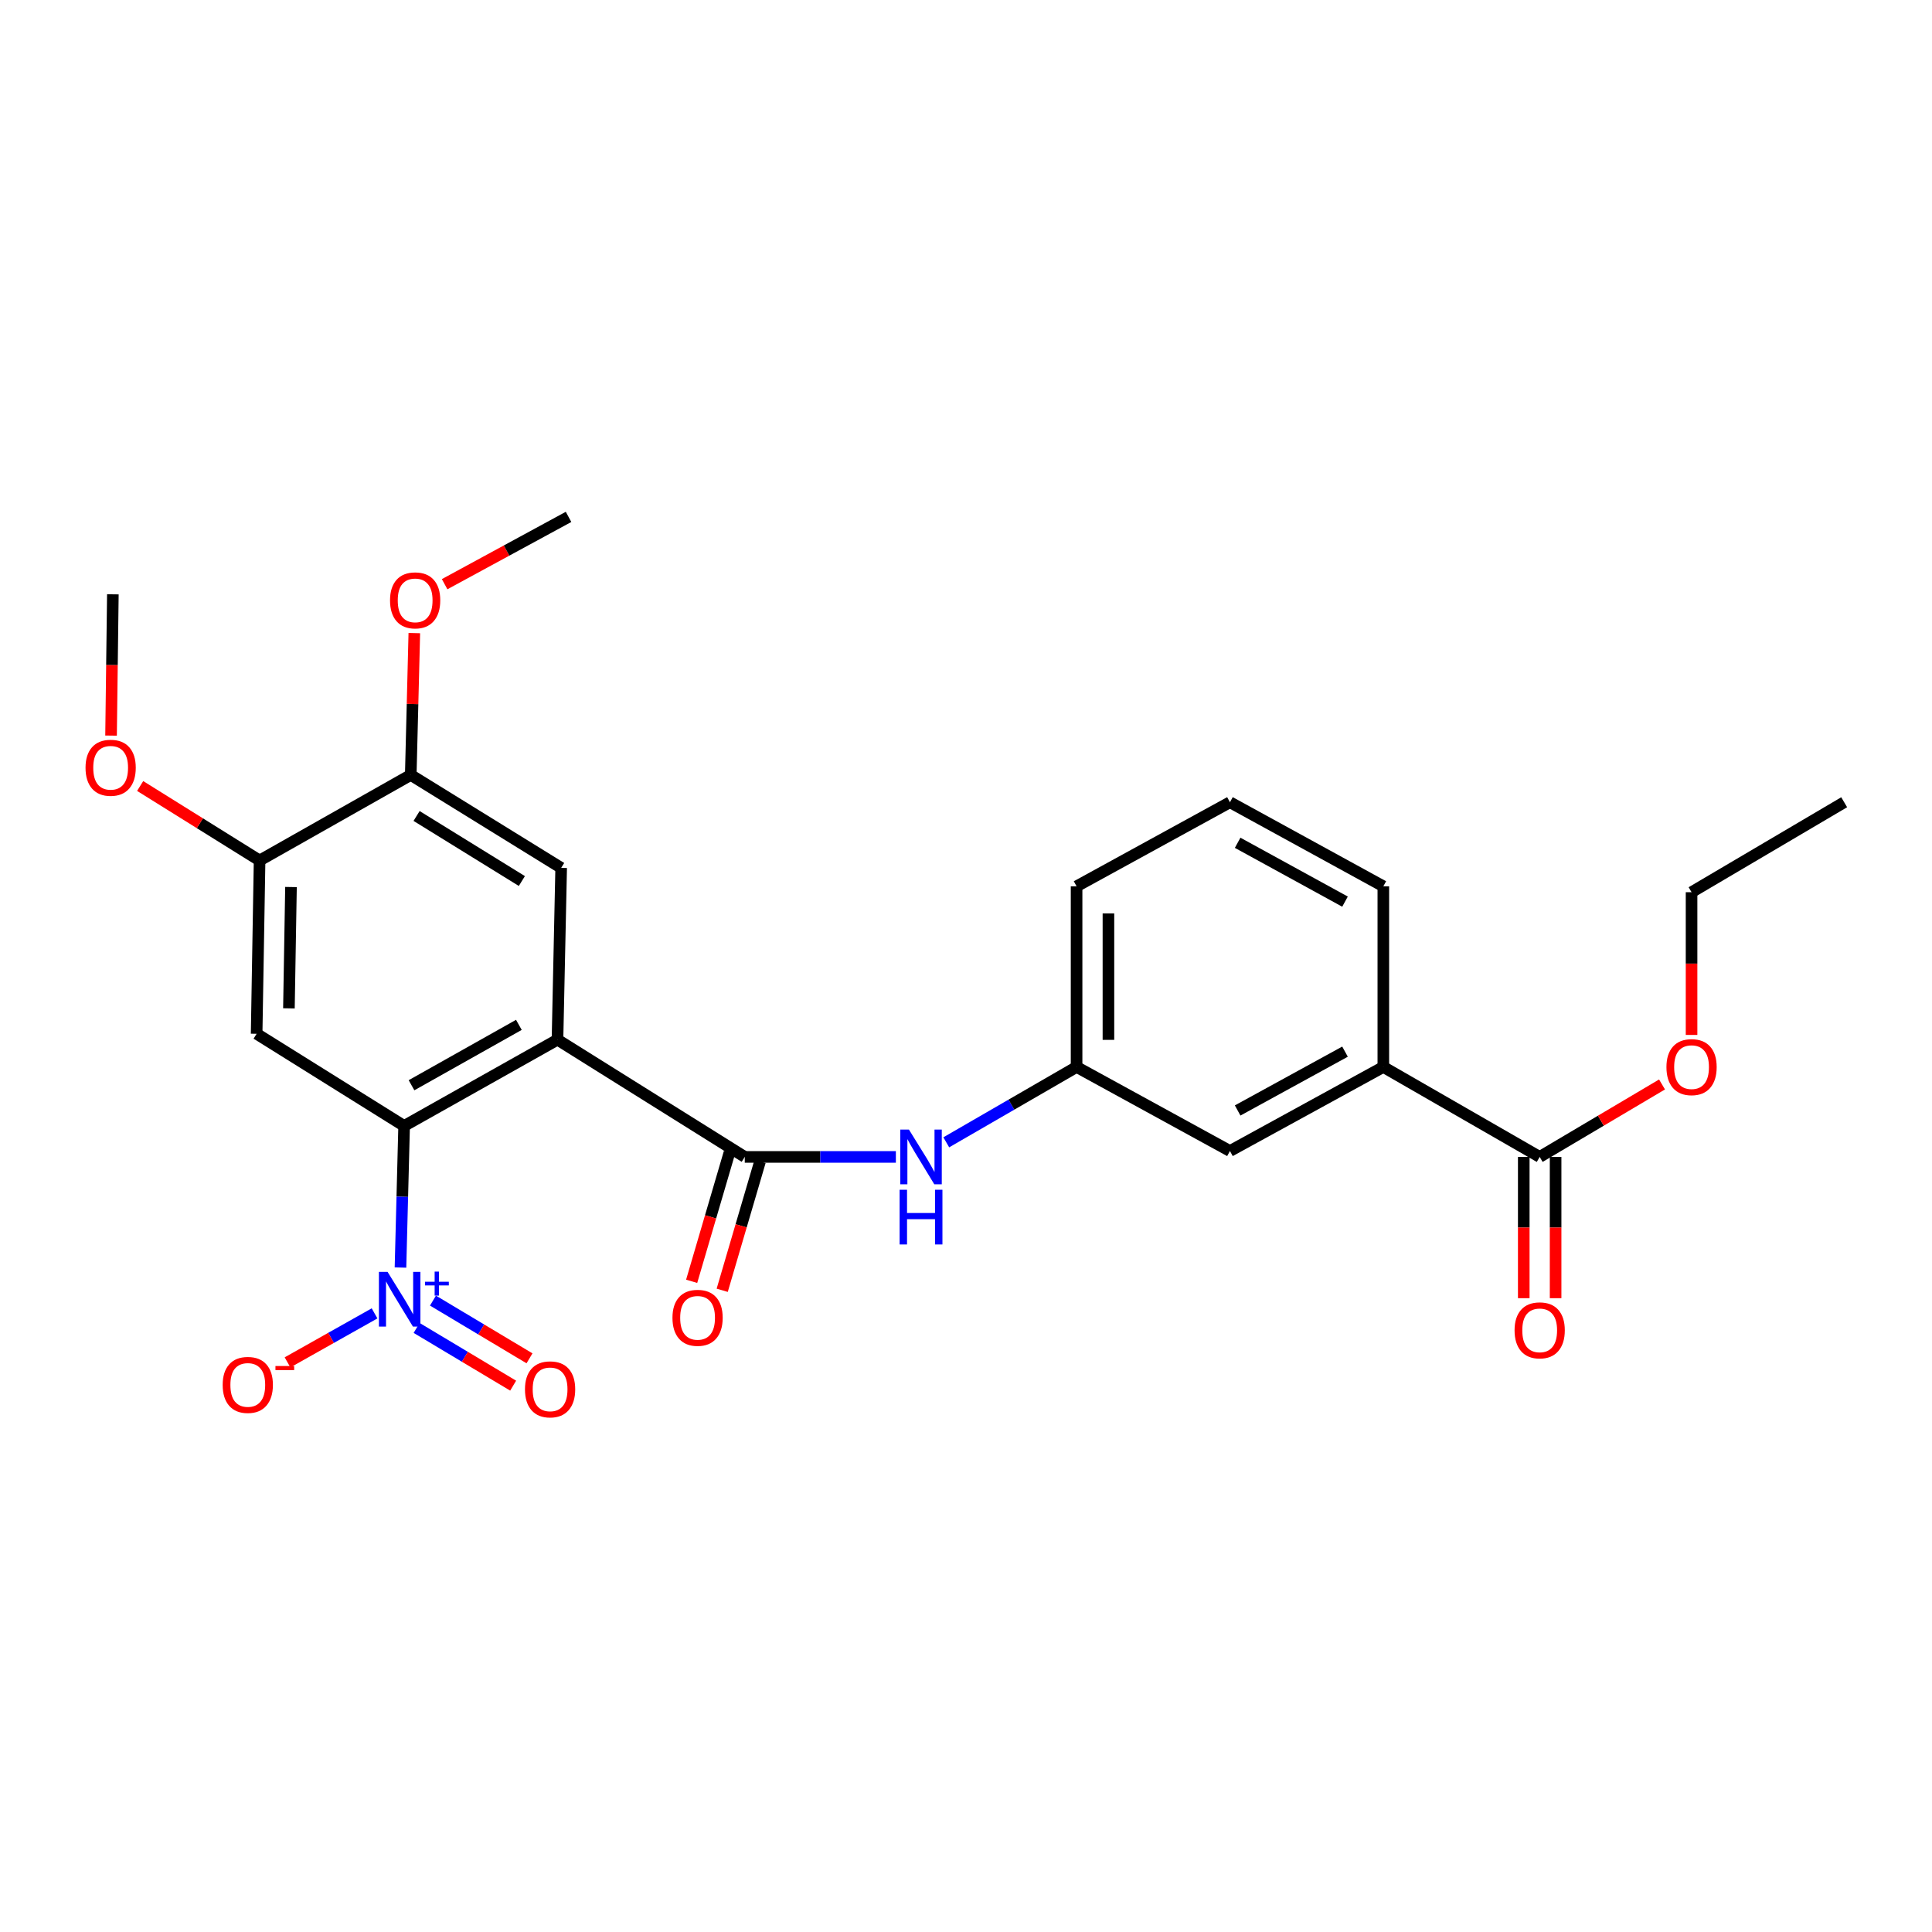 <?xml version='1.0' encoding='iso-8859-1'?>
<svg version='1.1' baseProfile='full'
              xmlns='http://www.w3.org/2000/svg'
                      xmlns:rdkit='http://www.rdkit.org/xml'
                      xmlns:xlink='http://www.w3.org/1999/xlink'
                  xml:space='preserve'
width='1000px' height='1000px' viewBox='0 0 1000 1000'>
<!-- END OF HEADER -->
<rect style='opacity:1.0;fill:#FFFFFF;stroke:none' width='1000' height='1000' x='0' y='0'> </rect>
<path class='bond-0' d='M 288.554,538.138 L 209.173,582.783' style='fill:none;fill-rule:evenodd;stroke:#000000;stroke-width:6px;stroke-linecap:butt;stroke-linejoin:miter;stroke-opacity:1' />
<path class='bond-0' d='M 268.566,530.467 L 213,561.719' style='fill:none;fill-rule:evenodd;stroke:#000000;stroke-width:6px;stroke-linecap:butt;stroke-linejoin:miter;stroke-opacity:1' />
<path class='bond-2' d='M 288.554,538.138 L 385.491,598.819' style='fill:none;fill-rule:evenodd;stroke:#000000;stroke-width:6px;stroke-linecap:butt;stroke-linejoin:miter;stroke-opacity:1' />
<path class='bond-4' d='M 288.554,538.138 L 290.459,449.215' style='fill:none;fill-rule:evenodd;stroke:#000000;stroke-width:6px;stroke-linecap:butt;stroke-linejoin:miter;stroke-opacity:1' />
<path class='bond-1' d='M 209.173,582.783 L 208.23,619.432' style='fill:none;fill-rule:evenodd;stroke:#000000;stroke-width:6px;stroke-linecap:butt;stroke-linejoin:miter;stroke-opacity:1' />
<path class='bond-1' d='M 208.23,619.432 L 207.287,656.082' style='fill:none;fill-rule:evenodd;stroke:#0000FF;stroke-width:6px;stroke-linecap:butt;stroke-linejoin:miter;stroke-opacity:1' />
<path class='bond-3' d='M 209.173,582.783 L 132.833,535.089' style='fill:none;fill-rule:evenodd;stroke:#000000;stroke-width:6px;stroke-linecap:butt;stroke-linejoin:miter;stroke-opacity:1' />
<path class='bond-10' d='M 193.87,679.802 L 171.346,692.483' style='fill:none;fill-rule:evenodd;stroke:#0000FF;stroke-width:6px;stroke-linecap:butt;stroke-linejoin:miter;stroke-opacity:1' />
<path class='bond-10' d='M 171.346,692.483 L 148.822,705.165' style='fill:none;fill-rule:evenodd;stroke:#FF0000;stroke-width:6px;stroke-linecap:butt;stroke-linejoin:miter;stroke-opacity:1' />
<path class='bond-11' d='M 215.643,687.337 L 240.625,702.276' style='fill:none;fill-rule:evenodd;stroke:#0000FF;stroke-width:6px;stroke-linecap:butt;stroke-linejoin:miter;stroke-opacity:1' />
<path class='bond-11' d='M 240.625,702.276 L 265.607,717.214' style='fill:none;fill-rule:evenodd;stroke:#FF0000;stroke-width:6px;stroke-linecap:butt;stroke-linejoin:miter;stroke-opacity:1' />
<path class='bond-11' d='M 224.103,673.19 L 249.085,688.128' style='fill:none;fill-rule:evenodd;stroke:#0000FF;stroke-width:6px;stroke-linecap:butt;stroke-linejoin:miter;stroke-opacity:1' />
<path class='bond-11' d='M 249.085,688.128 L 274.067,703.067' style='fill:none;fill-rule:evenodd;stroke:#FF0000;stroke-width:6px;stroke-linecap:butt;stroke-linejoin:miter;stroke-opacity:1' />
<path class='bond-5' d='M 385.491,598.819 L 424.596,598.819' style='fill:none;fill-rule:evenodd;stroke:#000000;stroke-width:6px;stroke-linecap:butt;stroke-linejoin:miter;stroke-opacity:1' />
<path class='bond-5' d='M 424.596,598.819 L 463.701,598.819' style='fill:none;fill-rule:evenodd;stroke:#0000FF;stroke-width:6px;stroke-linecap:butt;stroke-linejoin:miter;stroke-opacity:1' />
<path class='bond-12' d='M 377.582,596.497 L 367.79,629.853' style='fill:none;fill-rule:evenodd;stroke:#000000;stroke-width:6px;stroke-linecap:butt;stroke-linejoin:miter;stroke-opacity:1' />
<path class='bond-12' d='M 367.79,629.853 L 357.998,663.209' style='fill:none;fill-rule:evenodd;stroke:#FF0000;stroke-width:6px;stroke-linecap:butt;stroke-linejoin:miter;stroke-opacity:1' />
<path class='bond-12' d='M 393.399,601.14 L 383.607,634.496' style='fill:none;fill-rule:evenodd;stroke:#000000;stroke-width:6px;stroke-linecap:butt;stroke-linejoin:miter;stroke-opacity:1' />
<path class='bond-12' d='M 383.607,634.496 L 373.815,667.852' style='fill:none;fill-rule:evenodd;stroke:#FF0000;stroke-width:6px;stroke-linecap:butt;stroke-linejoin:miter;stroke-opacity:1' />
<path class='bond-26' d='M 132.833,535.089 L 134.362,445.387' style='fill:none;fill-rule:evenodd;stroke:#000000;stroke-width:6px;stroke-linecap:butt;stroke-linejoin:miter;stroke-opacity:1' />
<path class='bond-26' d='M 149.544,521.915 L 150.615,459.123' style='fill:none;fill-rule:evenodd;stroke:#000000;stroke-width:6px;stroke-linecap:butt;stroke-linejoin:miter;stroke-opacity:1' />
<path class='bond-8' d='M 290.459,449.215 L 212.607,401.108' style='fill:none;fill-rule:evenodd;stroke:#000000;stroke-width:6px;stroke-linecap:butt;stroke-linejoin:miter;stroke-opacity:1' />
<path class='bond-8' d='M 270.116,456.022 L 215.62,422.347' style='fill:none;fill-rule:evenodd;stroke:#000000;stroke-width:6px;stroke-linecap:butt;stroke-linejoin:miter;stroke-opacity:1' />
<path class='bond-13' d='M 489.787,591.264 L 523.513,571.762' style='fill:none;fill-rule:evenodd;stroke:#0000FF;stroke-width:6px;stroke-linecap:butt;stroke-linejoin:miter;stroke-opacity:1' />
<path class='bond-13' d='M 523.513,571.762 L 557.238,552.26' style='fill:none;fill-rule:evenodd;stroke:#000000;stroke-width:6px;stroke-linecap:butt;stroke-linejoin:miter;stroke-opacity:1' />
<path class='bond-6' d='M 134.362,445.387 L 212.607,401.108' style='fill:none;fill-rule:evenodd;stroke:#000000;stroke-width:6px;stroke-linecap:butt;stroke-linejoin:miter;stroke-opacity:1' />
<path class='bond-17' d='M 134.362,445.387 L 103.452,426.11' style='fill:none;fill-rule:evenodd;stroke:#000000;stroke-width:6px;stroke-linecap:butt;stroke-linejoin:miter;stroke-opacity:1' />
<path class='bond-17' d='M 103.452,426.11 L 72.542,406.832' style='fill:none;fill-rule:evenodd;stroke:#FF0000;stroke-width:6px;stroke-linecap:butt;stroke-linejoin:miter;stroke-opacity:1' />
<path class='bond-7' d='M 796.938,598.819 L 716.009,552.26' style='fill:none;fill-rule:evenodd;stroke:#000000;stroke-width:6px;stroke-linecap:butt;stroke-linejoin:miter;stroke-opacity:1' />
<path class='bond-15' d='M 788.696,598.819 L 788.696,635.379' style='fill:none;fill-rule:evenodd;stroke:#000000;stroke-width:6px;stroke-linecap:butt;stroke-linejoin:miter;stroke-opacity:1' />
<path class='bond-15' d='M 788.696,635.379 L 788.696,671.94' style='fill:none;fill-rule:evenodd;stroke:#FF0000;stroke-width:6px;stroke-linecap:butt;stroke-linejoin:miter;stroke-opacity:1' />
<path class='bond-15' d='M 805.18,598.819 L 805.18,635.379' style='fill:none;fill-rule:evenodd;stroke:#000000;stroke-width:6px;stroke-linecap:butt;stroke-linejoin:miter;stroke-opacity:1' />
<path class='bond-15' d='M 805.18,635.379 L 805.18,671.94' style='fill:none;fill-rule:evenodd;stroke:#FF0000;stroke-width:6px;stroke-linecap:butt;stroke-linejoin:miter;stroke-opacity:1' />
<path class='bond-16' d='M 796.938,598.819 L 828.601,580.065' style='fill:none;fill-rule:evenodd;stroke:#000000;stroke-width:6px;stroke-linecap:butt;stroke-linejoin:miter;stroke-opacity:1' />
<path class='bond-16' d='M 828.601,580.065 L 860.265,561.312' style='fill:none;fill-rule:evenodd;stroke:#FF0000;stroke-width:6px;stroke-linecap:butt;stroke-linejoin:miter;stroke-opacity:1' />
<path class='bond-18' d='M 212.607,401.108 L 213.529,364.397' style='fill:none;fill-rule:evenodd;stroke:#000000;stroke-width:6px;stroke-linecap:butt;stroke-linejoin:miter;stroke-opacity:1' />
<path class='bond-18' d='M 213.529,364.397 L 214.451,327.687' style='fill:none;fill-rule:evenodd;stroke:#FF0000;stroke-width:6px;stroke-linecap:butt;stroke-linejoin:miter;stroke-opacity:1' />
<path class='bond-9' d='M 716.009,552.26 L 636.619,595.76' style='fill:none;fill-rule:evenodd;stroke:#000000;stroke-width:6px;stroke-linecap:butt;stroke-linejoin:miter;stroke-opacity:1' />
<path class='bond-9' d='M 696.18,544.329 L 640.607,574.779' style='fill:none;fill-rule:evenodd;stroke:#000000;stroke-width:6px;stroke-linecap:butt;stroke-linejoin:miter;stroke-opacity:1' />
<path class='bond-27' d='M 716.009,552.26 L 716.009,458.758' style='fill:none;fill-rule:evenodd;stroke:#000000;stroke-width:6px;stroke-linecap:butt;stroke-linejoin:miter;stroke-opacity:1' />
<path class='bond-14' d='M 557.238,552.26 L 636.619,595.76' style='fill:none;fill-rule:evenodd;stroke:#000000;stroke-width:6px;stroke-linecap:butt;stroke-linejoin:miter;stroke-opacity:1' />
<path class='bond-21' d='M 557.238,552.26 L 557.238,458.758' style='fill:none;fill-rule:evenodd;stroke:#000000;stroke-width:6px;stroke-linecap:butt;stroke-linejoin:miter;stroke-opacity:1' />
<path class='bond-21' d='M 573.723,538.235 L 573.723,472.783' style='fill:none;fill-rule:evenodd;stroke:#000000;stroke-width:6px;stroke-linecap:butt;stroke-linejoin:miter;stroke-opacity:1' />
<path class='bond-22' d='M 875.549,535.679 L 875.549,498.743' style='fill:none;fill-rule:evenodd;stroke:#FF0000;stroke-width:6px;stroke-linecap:butt;stroke-linejoin:miter;stroke-opacity:1' />
<path class='bond-22' d='M 875.549,498.743 L 875.549,461.807' style='fill:none;fill-rule:evenodd;stroke:#000000;stroke-width:6px;stroke-linecap:butt;stroke-linejoin:miter;stroke-opacity:1' />
<path class='bond-24' d='M 57.482,380.745 L 57.949,344.18' style='fill:none;fill-rule:evenodd;stroke:#FF0000;stroke-width:6px;stroke-linecap:butt;stroke-linejoin:miter;stroke-opacity:1' />
<path class='bond-24' d='M 57.949,344.18 L 58.416,307.615' style='fill:none;fill-rule:evenodd;stroke:#000000;stroke-width:6px;stroke-linecap:butt;stroke-linejoin:miter;stroke-opacity:1' />
<path class='bond-23' d='M 230.137,302.377 L 262.208,284.959' style='fill:none;fill-rule:evenodd;stroke:#FF0000;stroke-width:6px;stroke-linecap:butt;stroke-linejoin:miter;stroke-opacity:1' />
<path class='bond-23' d='M 262.208,284.959 L 294.278,267.54' style='fill:none;fill-rule:evenodd;stroke:#000000;stroke-width:6px;stroke-linecap:butt;stroke-linejoin:miter;stroke-opacity:1' />
<path class='bond-19' d='M 716.009,458.758 L 636.619,415.239' style='fill:none;fill-rule:evenodd;stroke:#000000;stroke-width:6px;stroke-linecap:butt;stroke-linejoin:miter;stroke-opacity:1' />
<path class='bond-19' d='M 696.177,466.685 L 640.604,436.222' style='fill:none;fill-rule:evenodd;stroke:#000000;stroke-width:6px;stroke-linecap:butt;stroke-linejoin:miter;stroke-opacity:1' />
<path class='bond-20' d='M 636.619,415.239 L 557.238,458.758' style='fill:none;fill-rule:evenodd;stroke:#000000;stroke-width:6px;stroke-linecap:butt;stroke-linejoin:miter;stroke-opacity:1' />
<path class='bond-25' d='M 875.549,461.807 L 954.545,415.239' style='fill:none;fill-rule:evenodd;stroke:#000000;stroke-width:6px;stroke-linecap:butt;stroke-linejoin:miter;stroke-opacity:1' />
<path  class='atom-2' d='M 200.605 658.325
L 209.885 673.325
Q 210.805 674.805, 212.285 677.485
Q 213.765 680.165, 213.845 680.325
L 213.845 658.325
L 217.605 658.325
L 217.605 686.645
L 213.725 686.645
L 203.765 670.245
Q 202.605 668.325, 201.365 666.125
Q 200.165 663.925, 199.805 663.245
L 199.805 686.645
L 196.125 686.645
L 196.125 658.325
L 200.605 658.325
' fill='#0000FF'/>
<path  class='atom-2' d='M 219.981 663.43
L 224.971 663.43
L 224.971 658.176
L 227.189 658.176
L 227.189 663.43
L 232.31 663.43
L 232.31 665.331
L 227.189 665.331
L 227.189 670.611
L 224.971 670.611
L 224.971 665.331
L 219.981 665.331
L 219.981 663.43
' fill='#0000FF'/>
<path  class='atom-6' d='M 470.462 584.659
L 479.742 599.659
Q 480.662 601.139, 482.142 603.819
Q 483.622 606.499, 483.702 606.659
L 483.702 584.659
L 487.462 584.659
L 487.462 612.979
L 483.582 612.979
L 473.622 596.579
Q 472.462 594.659, 471.222 592.459
Q 470.022 590.259, 469.662 589.579
L 469.662 612.979
L 465.982 612.979
L 465.982 584.659
L 470.462 584.659
' fill='#0000FF'/>
<path  class='atom-6' d='M 465.642 615.811
L 469.482 615.811
L 469.482 627.851
L 483.962 627.851
L 483.962 615.811
L 487.802 615.811
L 487.802 644.131
L 483.962 644.131
L 483.962 631.051
L 469.482 631.051
L 469.482 644.131
L 465.642 644.131
L 465.642 615.811
' fill='#0000FF'/>
<path  class='atom-11' d='M 115.254 716.825
Q 115.254 710.025, 118.614 706.225
Q 121.974 702.425, 128.254 702.425
Q 134.534 702.425, 137.894 706.225
Q 141.254 710.025, 141.254 716.825
Q 141.254 723.705, 137.854 727.625
Q 134.454 731.505, 128.254 731.505
Q 122.014 731.505, 118.614 727.625
Q 115.254 723.745, 115.254 716.825
M 128.254 728.305
Q 132.574 728.305, 134.894 725.425
Q 137.254 722.505, 137.254 716.825
Q 137.254 711.265, 134.894 708.465
Q 132.574 705.625, 128.254 705.625
Q 123.934 705.625, 121.574 708.425
Q 119.254 711.225, 119.254 716.825
Q 119.254 722.545, 121.574 725.425
Q 123.934 728.305, 128.254 728.305
' fill='#FF0000'/>
<path  class='atom-11' d='M 142.574 707.048
L 152.263 707.048
L 152.263 709.16
L 142.574 709.16
L 142.574 707.048
' fill='#FF0000'/>
<path  class='atom-12' d='M 271.726 719.124
Q 271.726 712.324, 275.086 708.524
Q 278.446 704.724, 284.726 704.724
Q 291.006 704.724, 294.366 708.524
Q 297.726 712.324, 297.726 719.124
Q 297.726 726.004, 294.326 729.924
Q 290.926 733.804, 284.726 733.804
Q 278.486 733.804, 275.086 729.924
Q 271.726 726.044, 271.726 719.124
M 284.726 730.604
Q 289.046 730.604, 291.366 727.724
Q 293.726 724.804, 293.726 719.124
Q 293.726 713.564, 291.366 710.764
Q 289.046 707.924, 284.726 707.924
Q 280.406 707.924, 278.046 710.724
Q 275.726 713.524, 275.726 719.124
Q 275.726 724.844, 278.046 727.724
Q 280.406 730.604, 284.726 730.604
' fill='#FF0000'/>
<path  class='atom-13' d='M 348.066 682.098
Q 348.066 675.298, 351.426 671.498
Q 354.786 667.698, 361.066 667.698
Q 367.346 667.698, 370.706 671.498
Q 374.066 675.298, 374.066 682.098
Q 374.066 688.978, 370.666 692.898
Q 367.266 696.778, 361.066 696.778
Q 354.826 696.778, 351.426 692.898
Q 348.066 689.018, 348.066 682.098
M 361.066 693.578
Q 365.386 693.578, 367.706 690.698
Q 370.066 687.778, 370.066 682.098
Q 370.066 676.538, 367.706 673.738
Q 365.386 670.898, 361.066 670.898
Q 356.746 670.898, 354.386 673.698
Q 352.066 676.498, 352.066 682.098
Q 352.066 687.818, 354.386 690.698
Q 356.746 693.578, 361.066 693.578
' fill='#FF0000'/>
<path  class='atom-16' d='M 783.938 688.582
Q 783.938 681.782, 787.298 677.982
Q 790.658 674.182, 796.938 674.182
Q 803.218 674.182, 806.578 677.982
Q 809.938 681.782, 809.938 688.582
Q 809.938 695.462, 806.538 699.382
Q 803.138 703.262, 796.938 703.262
Q 790.698 703.262, 787.298 699.382
Q 783.938 695.502, 783.938 688.582
M 796.938 700.062
Q 801.258 700.062, 803.578 697.182
Q 805.938 694.262, 805.938 688.582
Q 805.938 683.022, 803.578 680.222
Q 801.258 677.382, 796.938 677.382
Q 792.618 677.382, 790.258 680.182
Q 787.938 682.982, 787.938 688.582
Q 787.938 694.302, 790.258 697.182
Q 792.618 700.062, 796.938 700.062
' fill='#FF0000'/>
<path  class='atom-17' d='M 862.549 552.34
Q 862.549 545.54, 865.909 541.74
Q 869.269 537.94, 875.549 537.94
Q 881.829 537.94, 885.189 541.74
Q 888.549 545.54, 888.549 552.34
Q 888.549 559.22, 885.149 563.14
Q 881.749 567.02, 875.549 567.02
Q 869.309 567.02, 865.909 563.14
Q 862.549 559.26, 862.549 552.34
M 875.549 563.82
Q 879.869 563.82, 882.189 560.94
Q 884.549 558.02, 884.549 552.34
Q 884.549 546.78, 882.189 543.98
Q 879.869 541.14, 875.549 541.14
Q 871.229 541.14, 868.869 543.94
Q 866.549 546.74, 866.549 552.34
Q 866.549 558.06, 868.869 560.94
Q 871.229 563.82, 875.549 563.82
' fill='#FF0000'/>
<path  class='atom-18' d='M 44.271 397.388
Q 44.271 390.588, 47.631 386.788
Q 50.991 382.988, 57.271 382.988
Q 63.551 382.988, 66.911 386.788
Q 70.271 390.588, 70.271 397.388
Q 70.271 404.268, 66.871 408.188
Q 63.471 412.068, 57.271 412.068
Q 51.031 412.068, 47.631 408.188
Q 44.271 404.308, 44.271 397.388
M 57.271 408.868
Q 61.591 408.868, 63.911 405.988
Q 66.271 403.068, 66.271 397.388
Q 66.271 391.828, 63.911 389.028
Q 61.591 386.188, 57.271 386.188
Q 52.951 386.188, 50.591 388.988
Q 48.271 391.788, 48.271 397.388
Q 48.271 403.108, 50.591 405.988
Q 52.951 408.868, 57.271 408.868
' fill='#FF0000'/>
<path  class='atom-19' d='M 201.879 310.745
Q 201.879 303.945, 205.239 300.145
Q 208.599 296.345, 214.879 296.345
Q 221.159 296.345, 224.519 300.145
Q 227.879 303.945, 227.879 310.745
Q 227.879 317.625, 224.479 321.545
Q 221.079 325.425, 214.879 325.425
Q 208.639 325.425, 205.239 321.545
Q 201.879 317.665, 201.879 310.745
M 214.879 322.225
Q 219.199 322.225, 221.519 319.345
Q 223.879 316.425, 223.879 310.745
Q 223.879 305.185, 221.519 302.385
Q 219.199 299.545, 214.879 299.545
Q 210.559 299.545, 208.199 302.345
Q 205.879 305.145, 205.879 310.745
Q 205.879 316.465, 208.199 319.345
Q 210.559 322.225, 214.879 322.225
' fill='#FF0000'/>
</svg>
